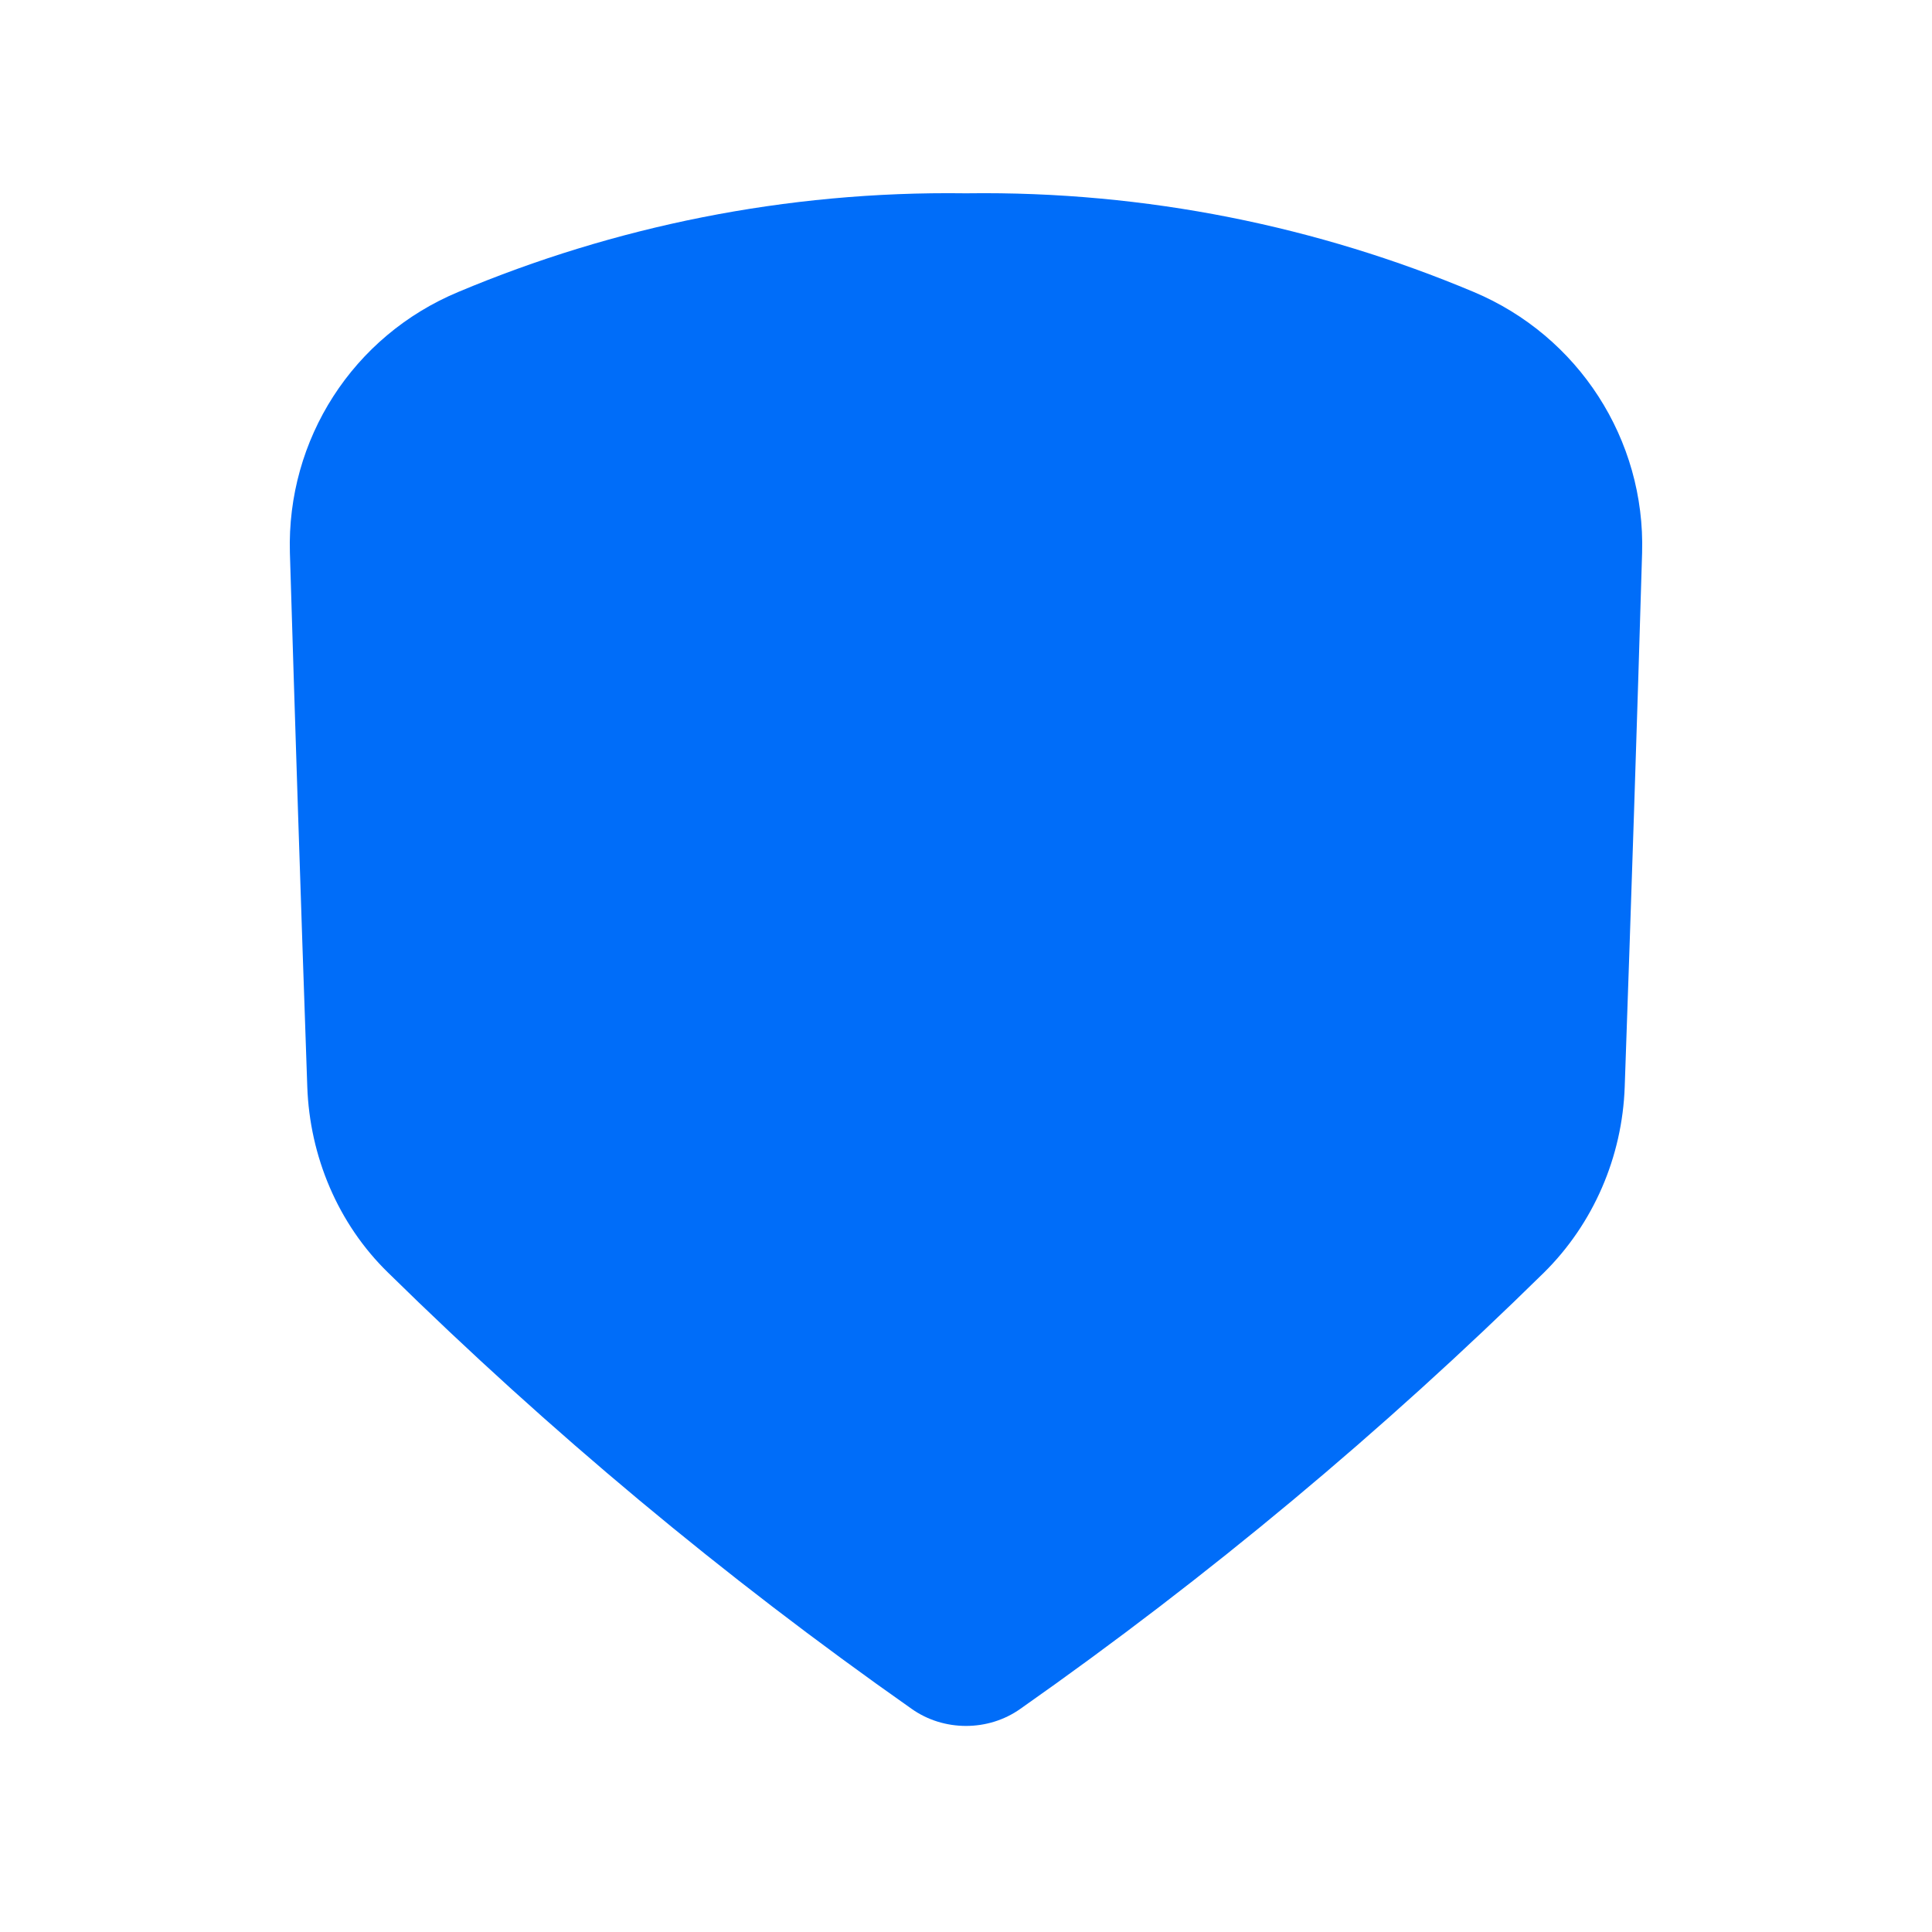 <svg xmlns="http://www.w3.org/2000/svg" width="20" height="20" viewBox="0 0 20 20" fill="none"><path d="M15.255 3.022C13.649 2.347 11.871 1.976 10.008 2.001C10.008 2.001 10 2.001 9.991 2.001C8.129 1.976 6.351 2.347 4.745 3.022C3.651 3.478 2.967 4.55 3.001 5.723C3.053 7.444 3.112 9.276 3.181 11.25C3.206 11.968 3.497 12.668 4.018 13.175C5.685 14.812 7.479 16.314 9.436 17.689C9.769 17.926 10.231 17.926 10.564 17.689C12.521 16.314 14.316 14.812 15.982 13.175C16.495 12.668 16.794 11.976 16.819 11.25C16.888 9.284 16.948 7.444 16.999 5.723C17.033 4.55 16.341 3.478 15.255 3.022Z" fill="#006DF9"></path></svg>